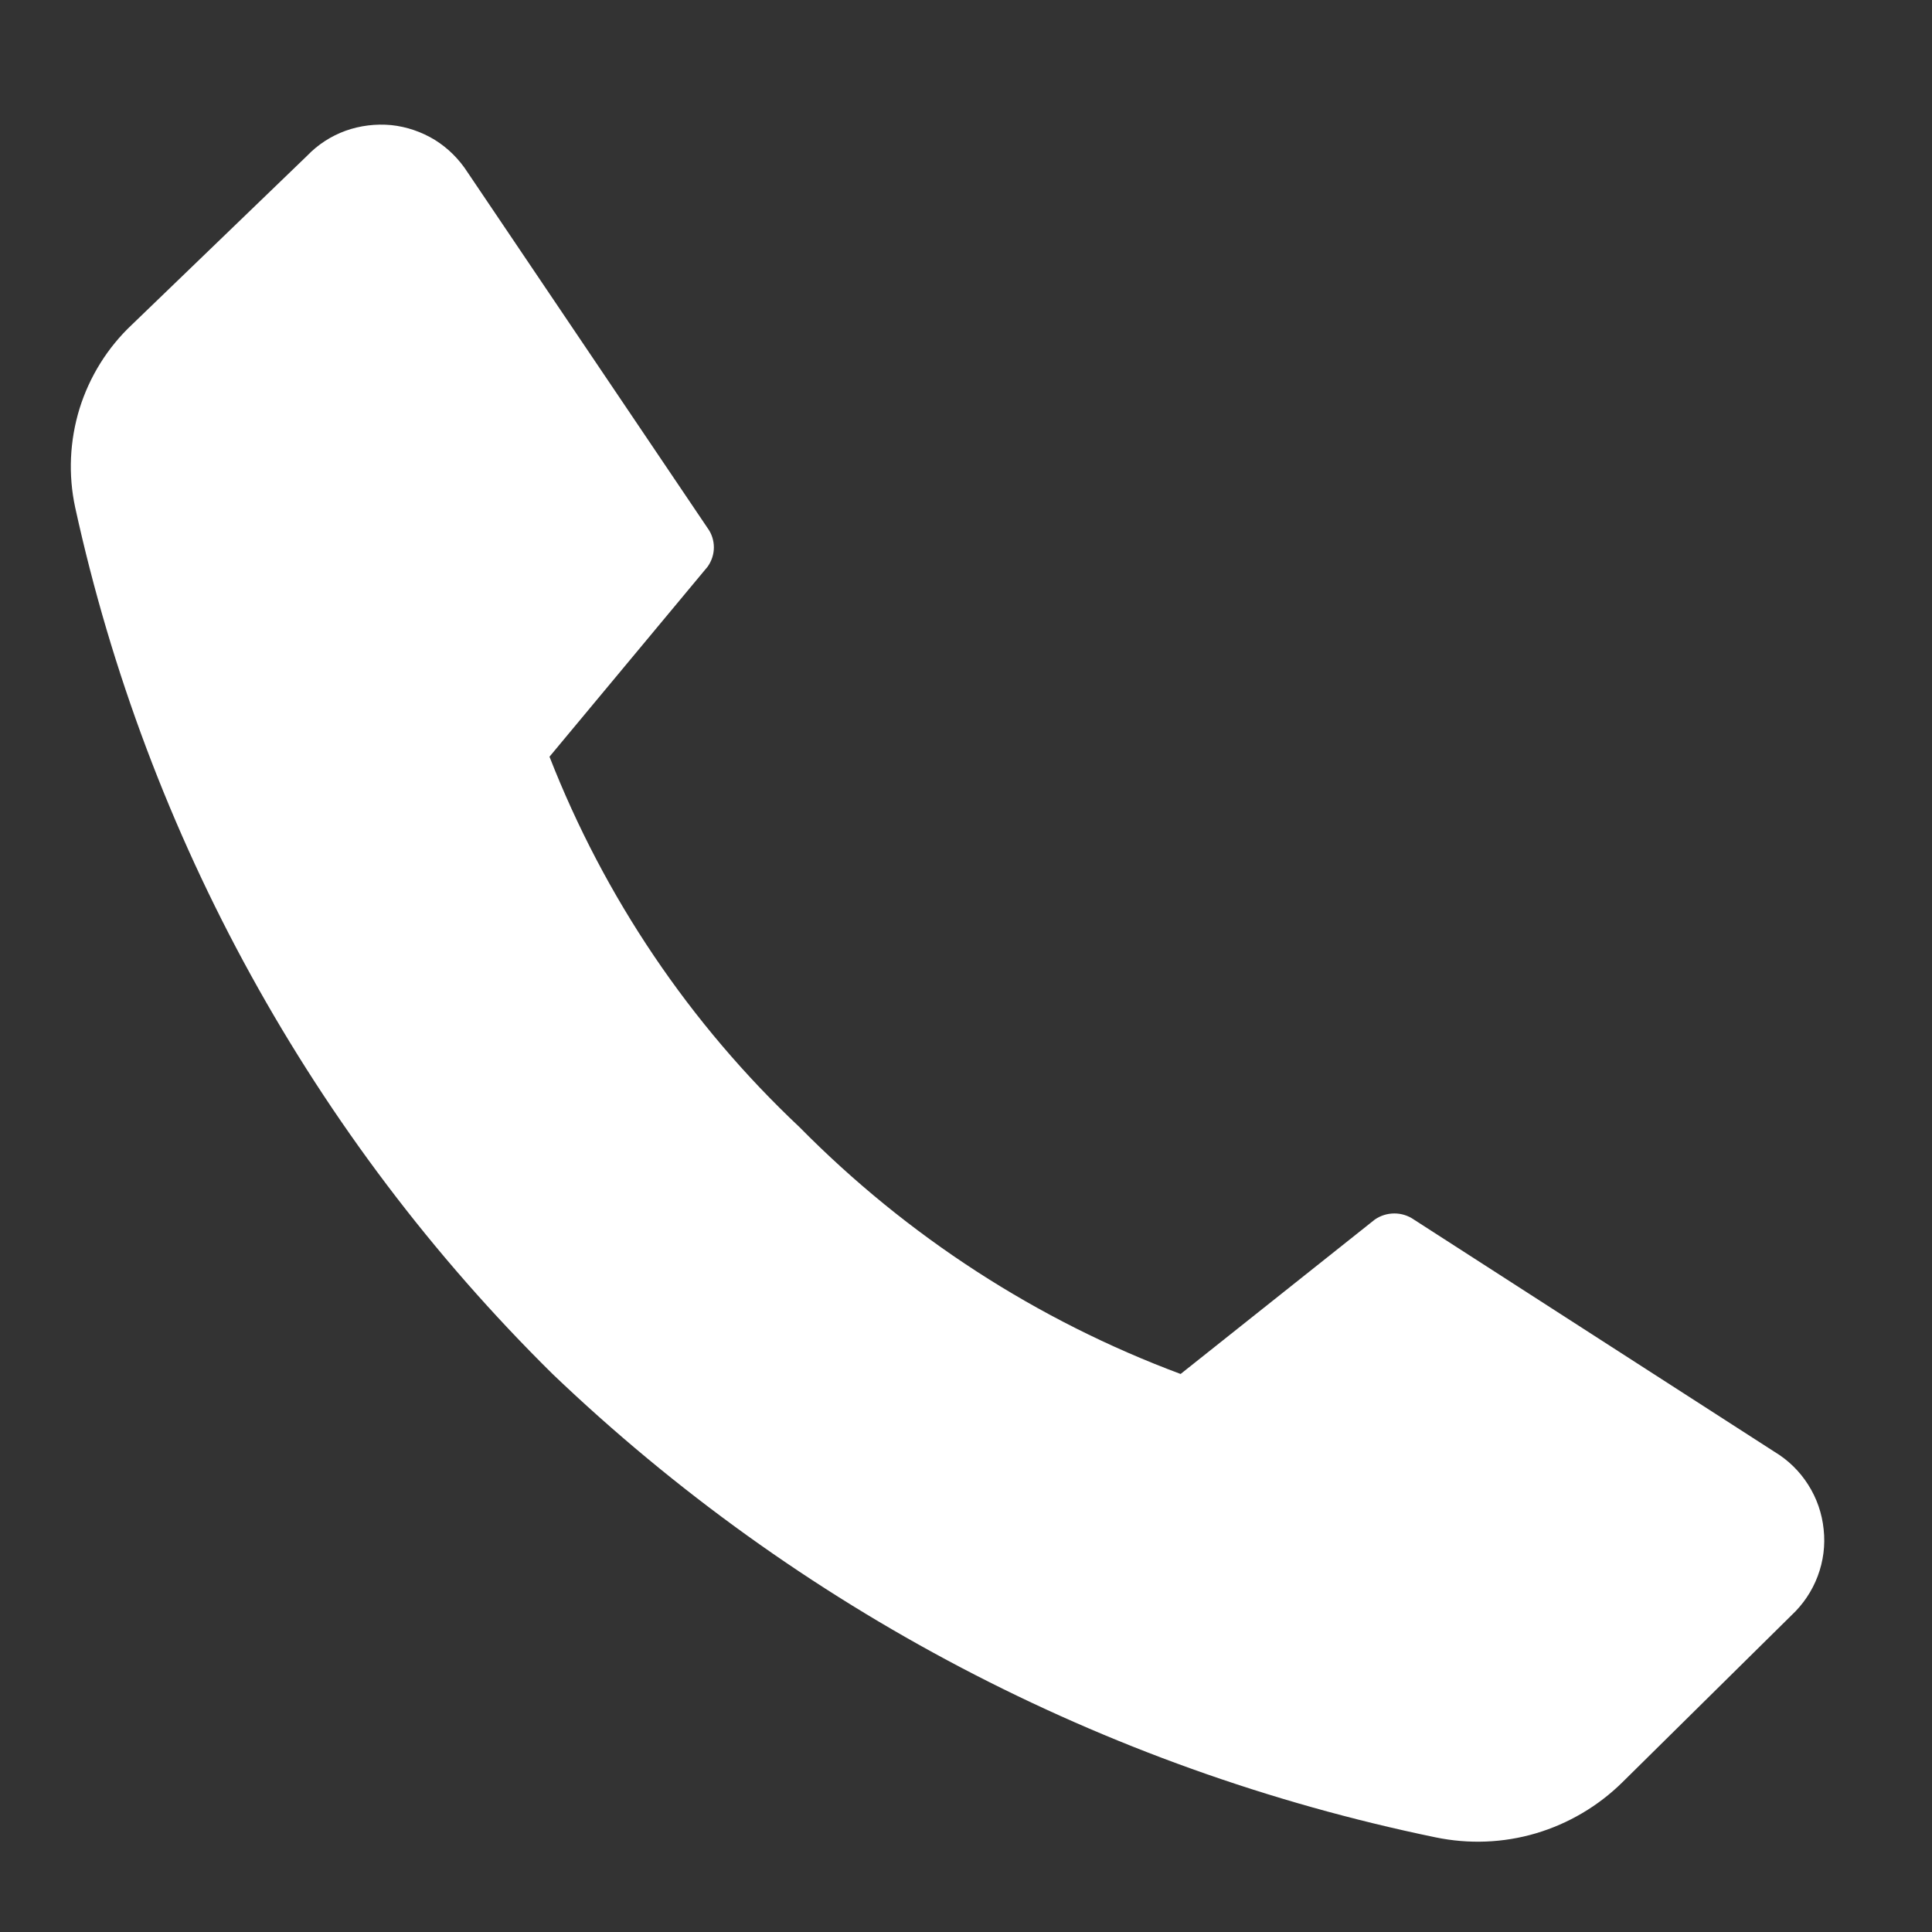 <?xml version="1.0" encoding="UTF-8"?> <svg xmlns="http://www.w3.org/2000/svg" width="12" height="12" viewBox="0 0 12 12" fill="none"><rect x="0" y="0" width="12" height="12" fill="#333333" stroke="none"/> <path d="M4.967 7.002C5.635 7.679 6.442 8.202 7.333 8.534L8.539 7.575C8.575 7.55 8.617 7.537 8.661 7.537C8.704 7.537 8.746 7.55 8.782 7.575L11.021 9.017C11.106 9.068 11.178 9.138 11.231 9.222C11.284 9.305 11.317 9.4 11.327 9.499C11.338 9.598 11.325 9.697 11.29 9.79C11.255 9.883 11.199 9.966 11.126 10.034L10.077 11.07C9.927 11.218 9.742 11.327 9.54 11.387C9.337 11.447 9.123 11.455 8.916 11.412C6.854 10.986 4.954 9.989 3.432 8.534C1.944 7.065 0.914 5.195 0.467 3.152C0.423 2.948 0.433 2.737 0.494 2.538C0.556 2.339 0.668 2.159 0.819 2.017L1.907 0.968C1.974 0.898 2.056 0.845 2.147 0.812C2.237 0.78 2.334 0.768 2.43 0.777C2.526 0.787 2.619 0.819 2.701 0.869C2.783 0.92 2.852 0.989 2.904 1.07L4.395 3.28C4.42 3.314 4.434 3.356 4.434 3.4C4.434 3.443 4.42 3.485 4.395 3.52L3.413 4.7C3.754 5.573 4.284 6.359 4.967 7.002Z" fill="white"></path> </svg> 